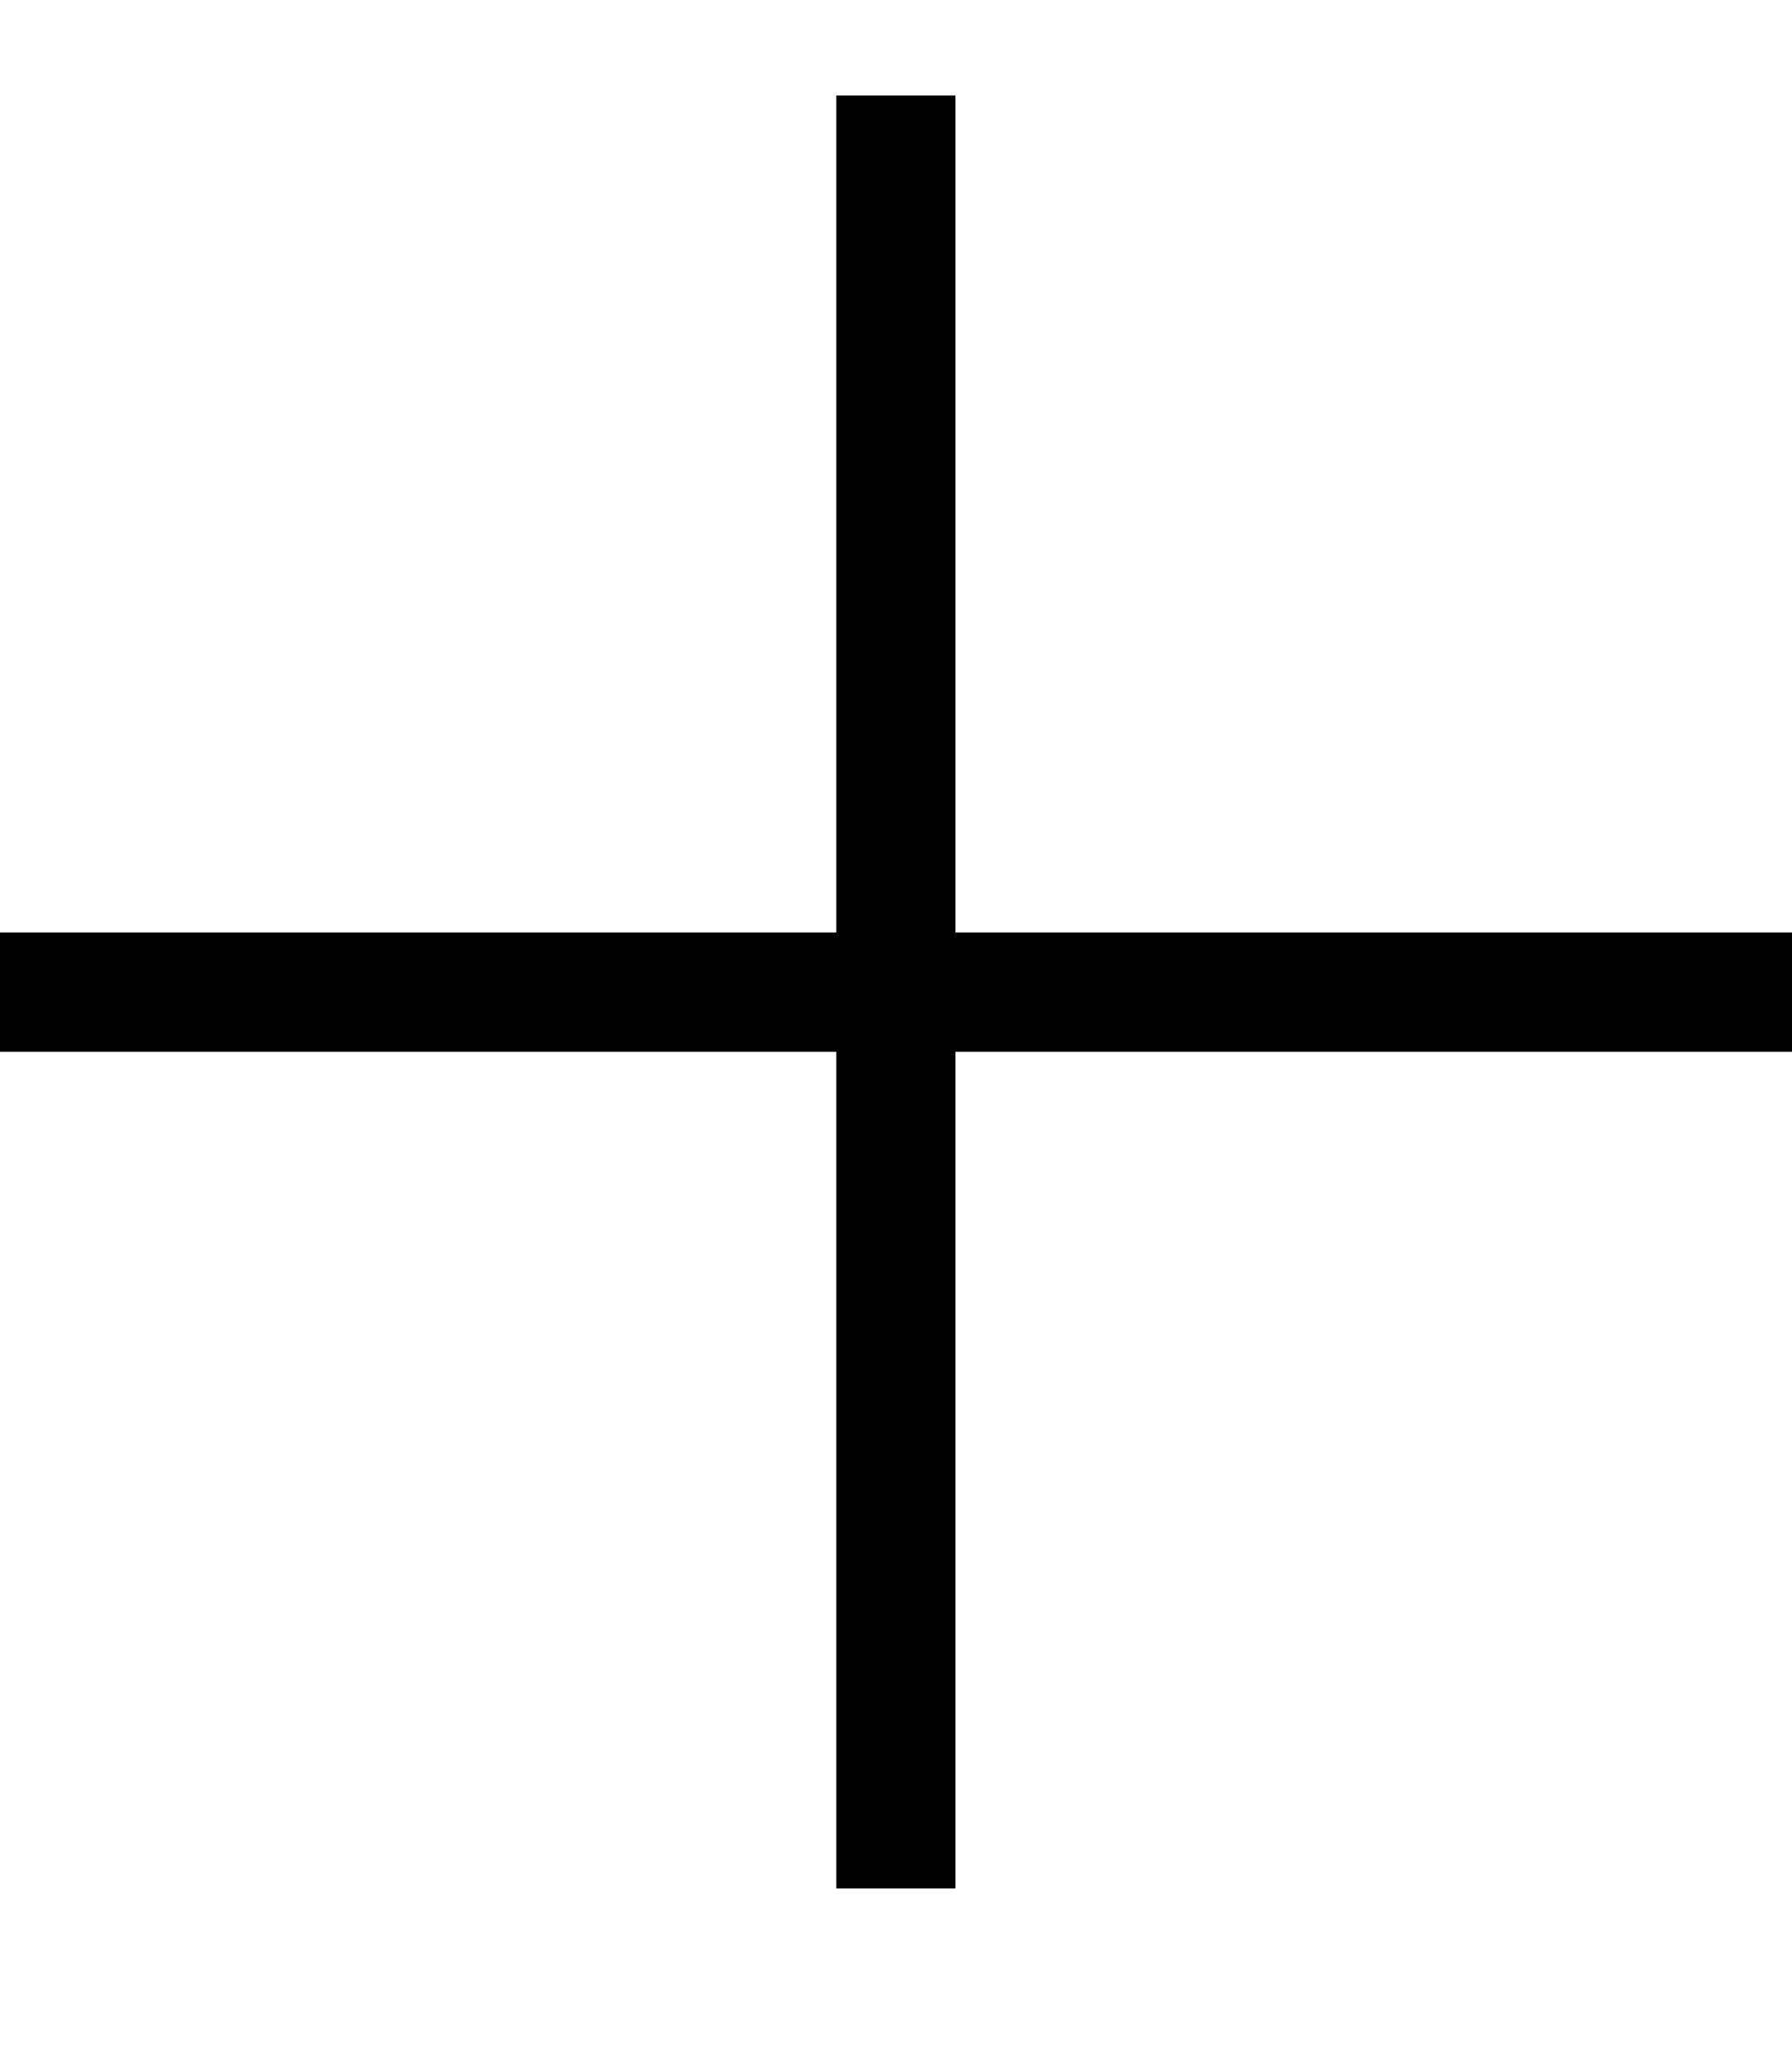<?xml version="1.0" encoding="utf-8"?>
<!-- Generator: Adobe Illustrator 24.3.0, SVG Export Plug-In . SVG Version: 6.00 Build 0)  -->
<svg version="1.1" id="Layer_1" focusable="false" xmlns="http://www.w3.org/2000/svg" xmlns:xlink="http://www.w3.org/1999/xlink"
	 x="0px" y="0px" viewBox="0 0 448 512" style="enable-background:new 0 0 448 512;" xml:space="preserve">
<rect y="233" width="448" height="29.8"/>
<rect x="0" y="233" transform="matrix(-1.836970e-16 1 -1 -1.836970e-16 471.864 23.864)" width="448" height="29.8"/>
</svg>
